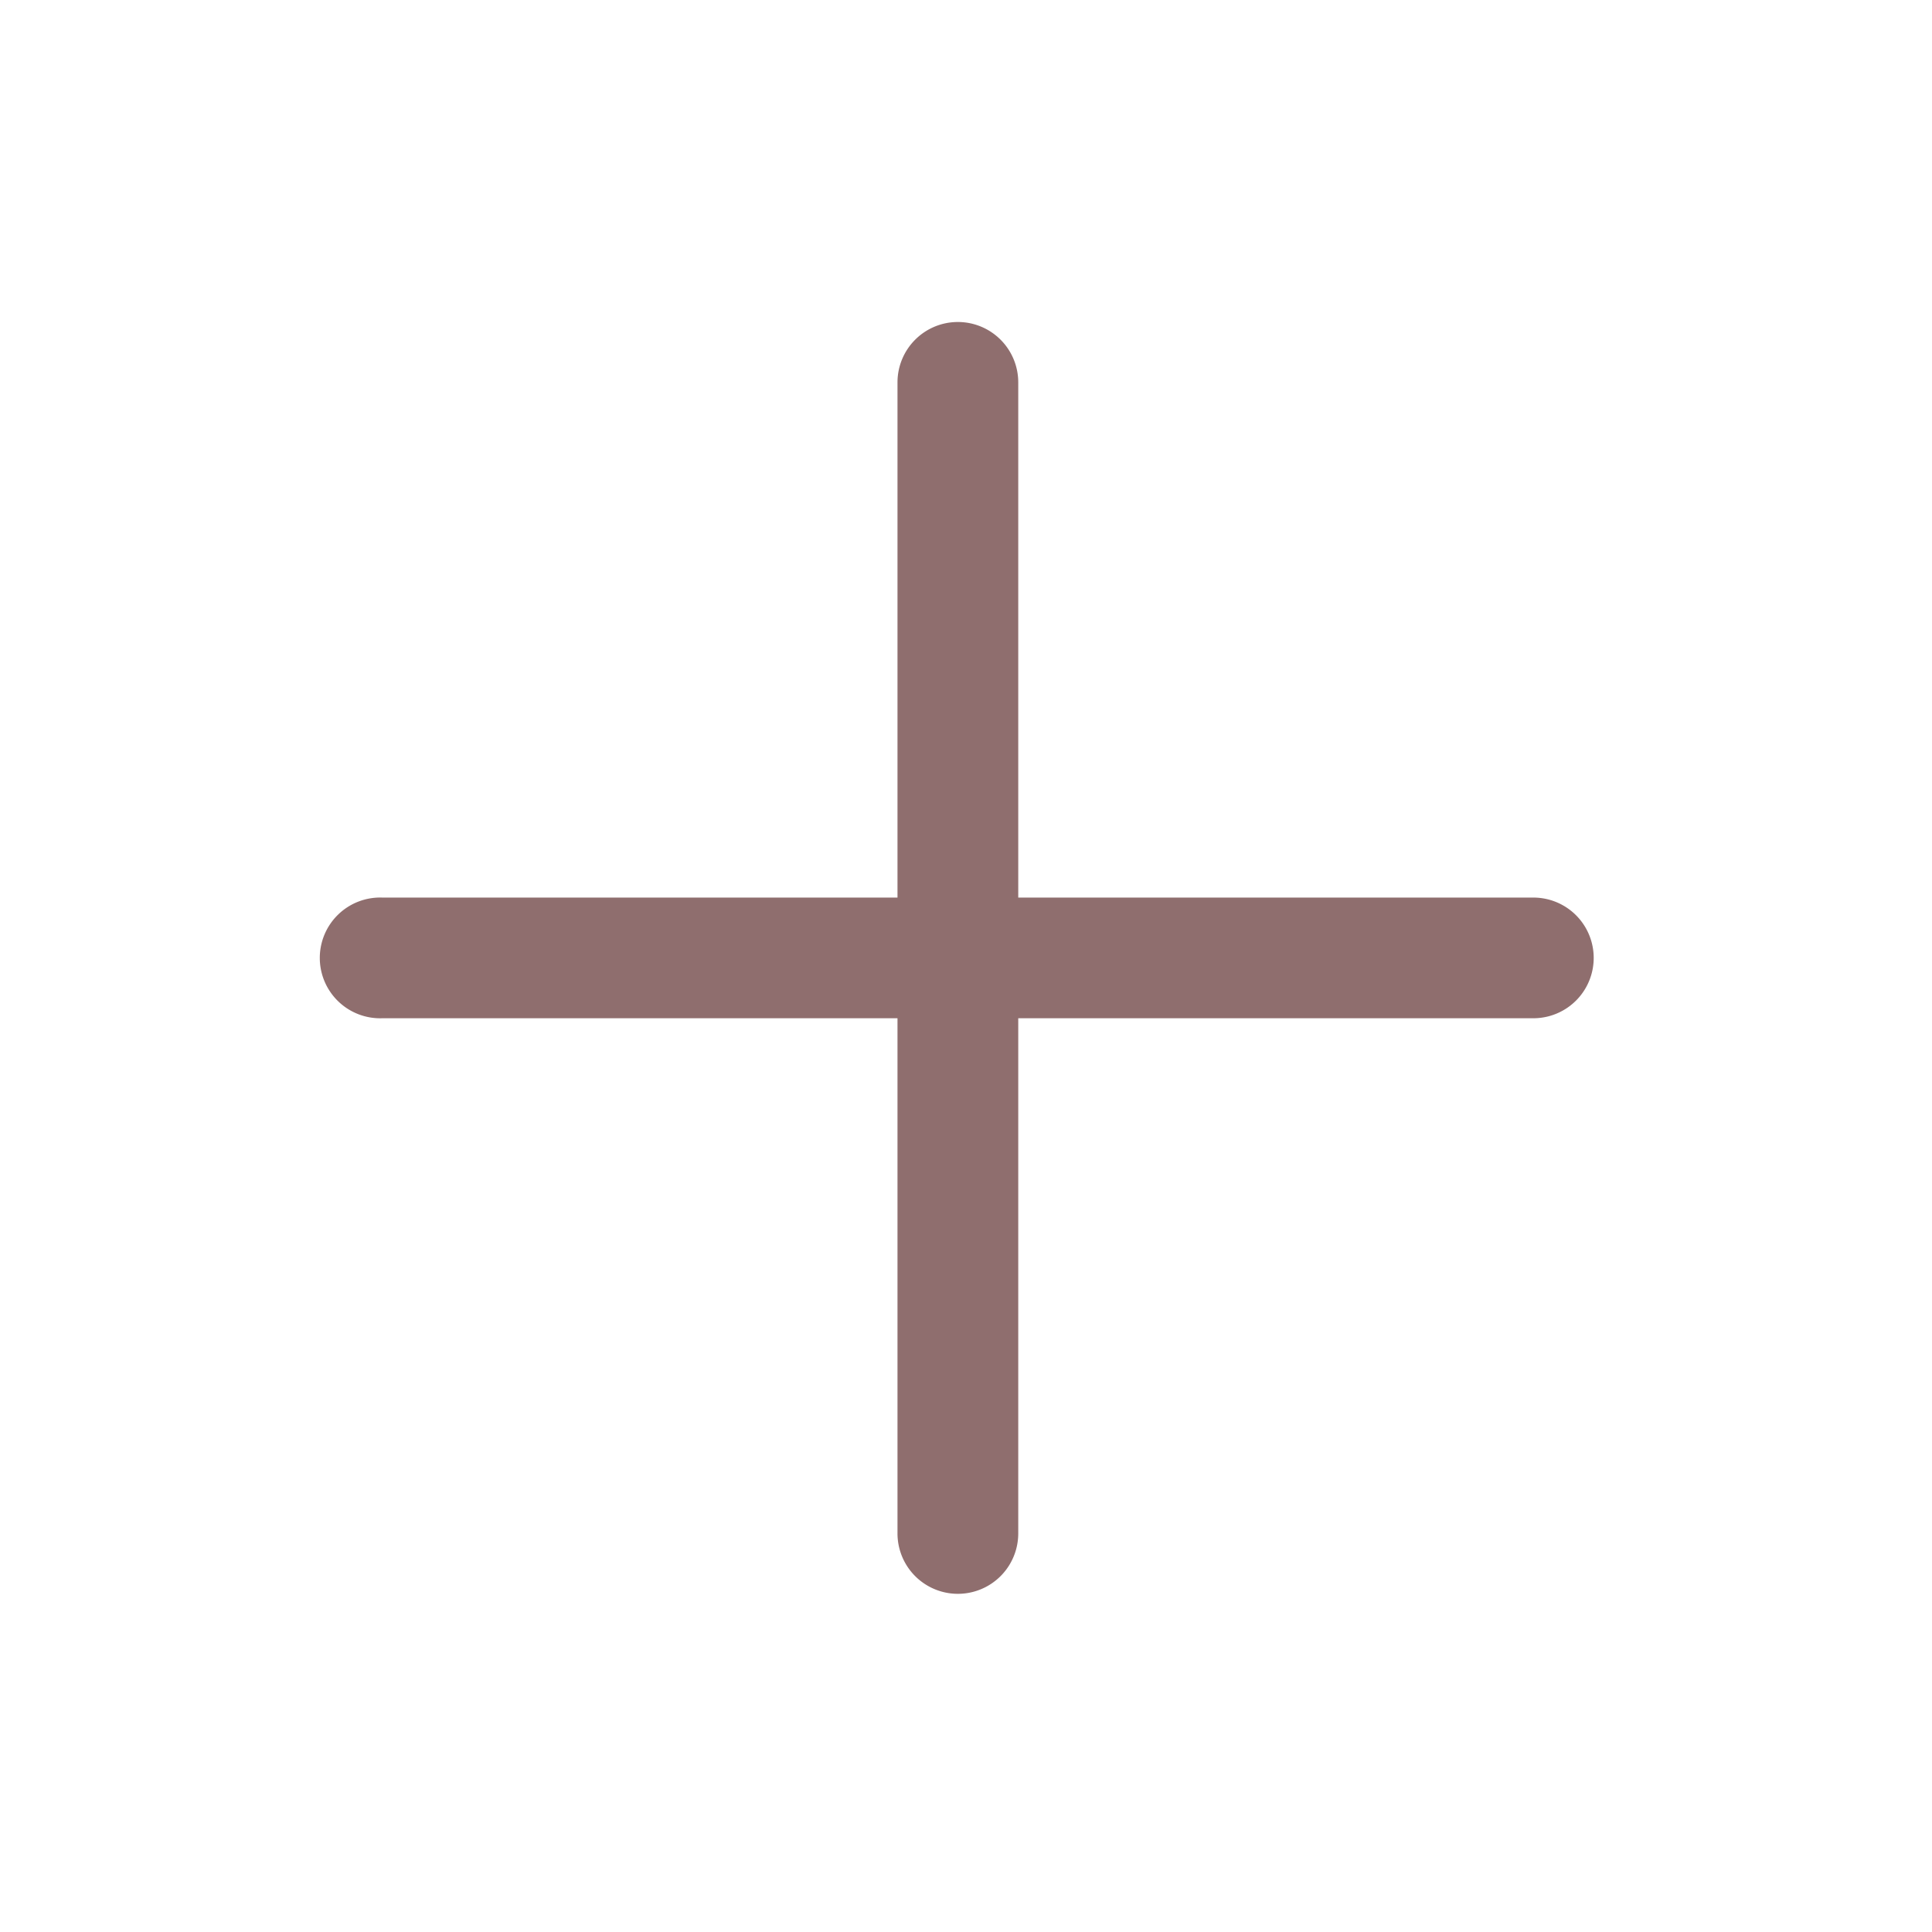 <svg viewBox="0 0 24 24" fill="currentColor" width="1em" height="1em" data-ux="Icon" data-aid="plus" class="x-el x-el-svg c1-1 c1-2 c1-44 c1-2k c1-3d c1-b c1-c c1-d c1-e c1-f c1-g" style="color: rgb(143, 110, 110);"><path fill-rule="evenodd" d="M11.899 4a.75.75 0 0 0-.75.75v6.4H4.75a.75.75 0 1 0 0 1.499h6.399v6.4a.75.75 0 0 0 1.5 0v-6.4h6.399a.749.749 0 1 0 0-1.499h-6.399v-6.4a.75.75 0 0 0-.75-.75"></path></svg>